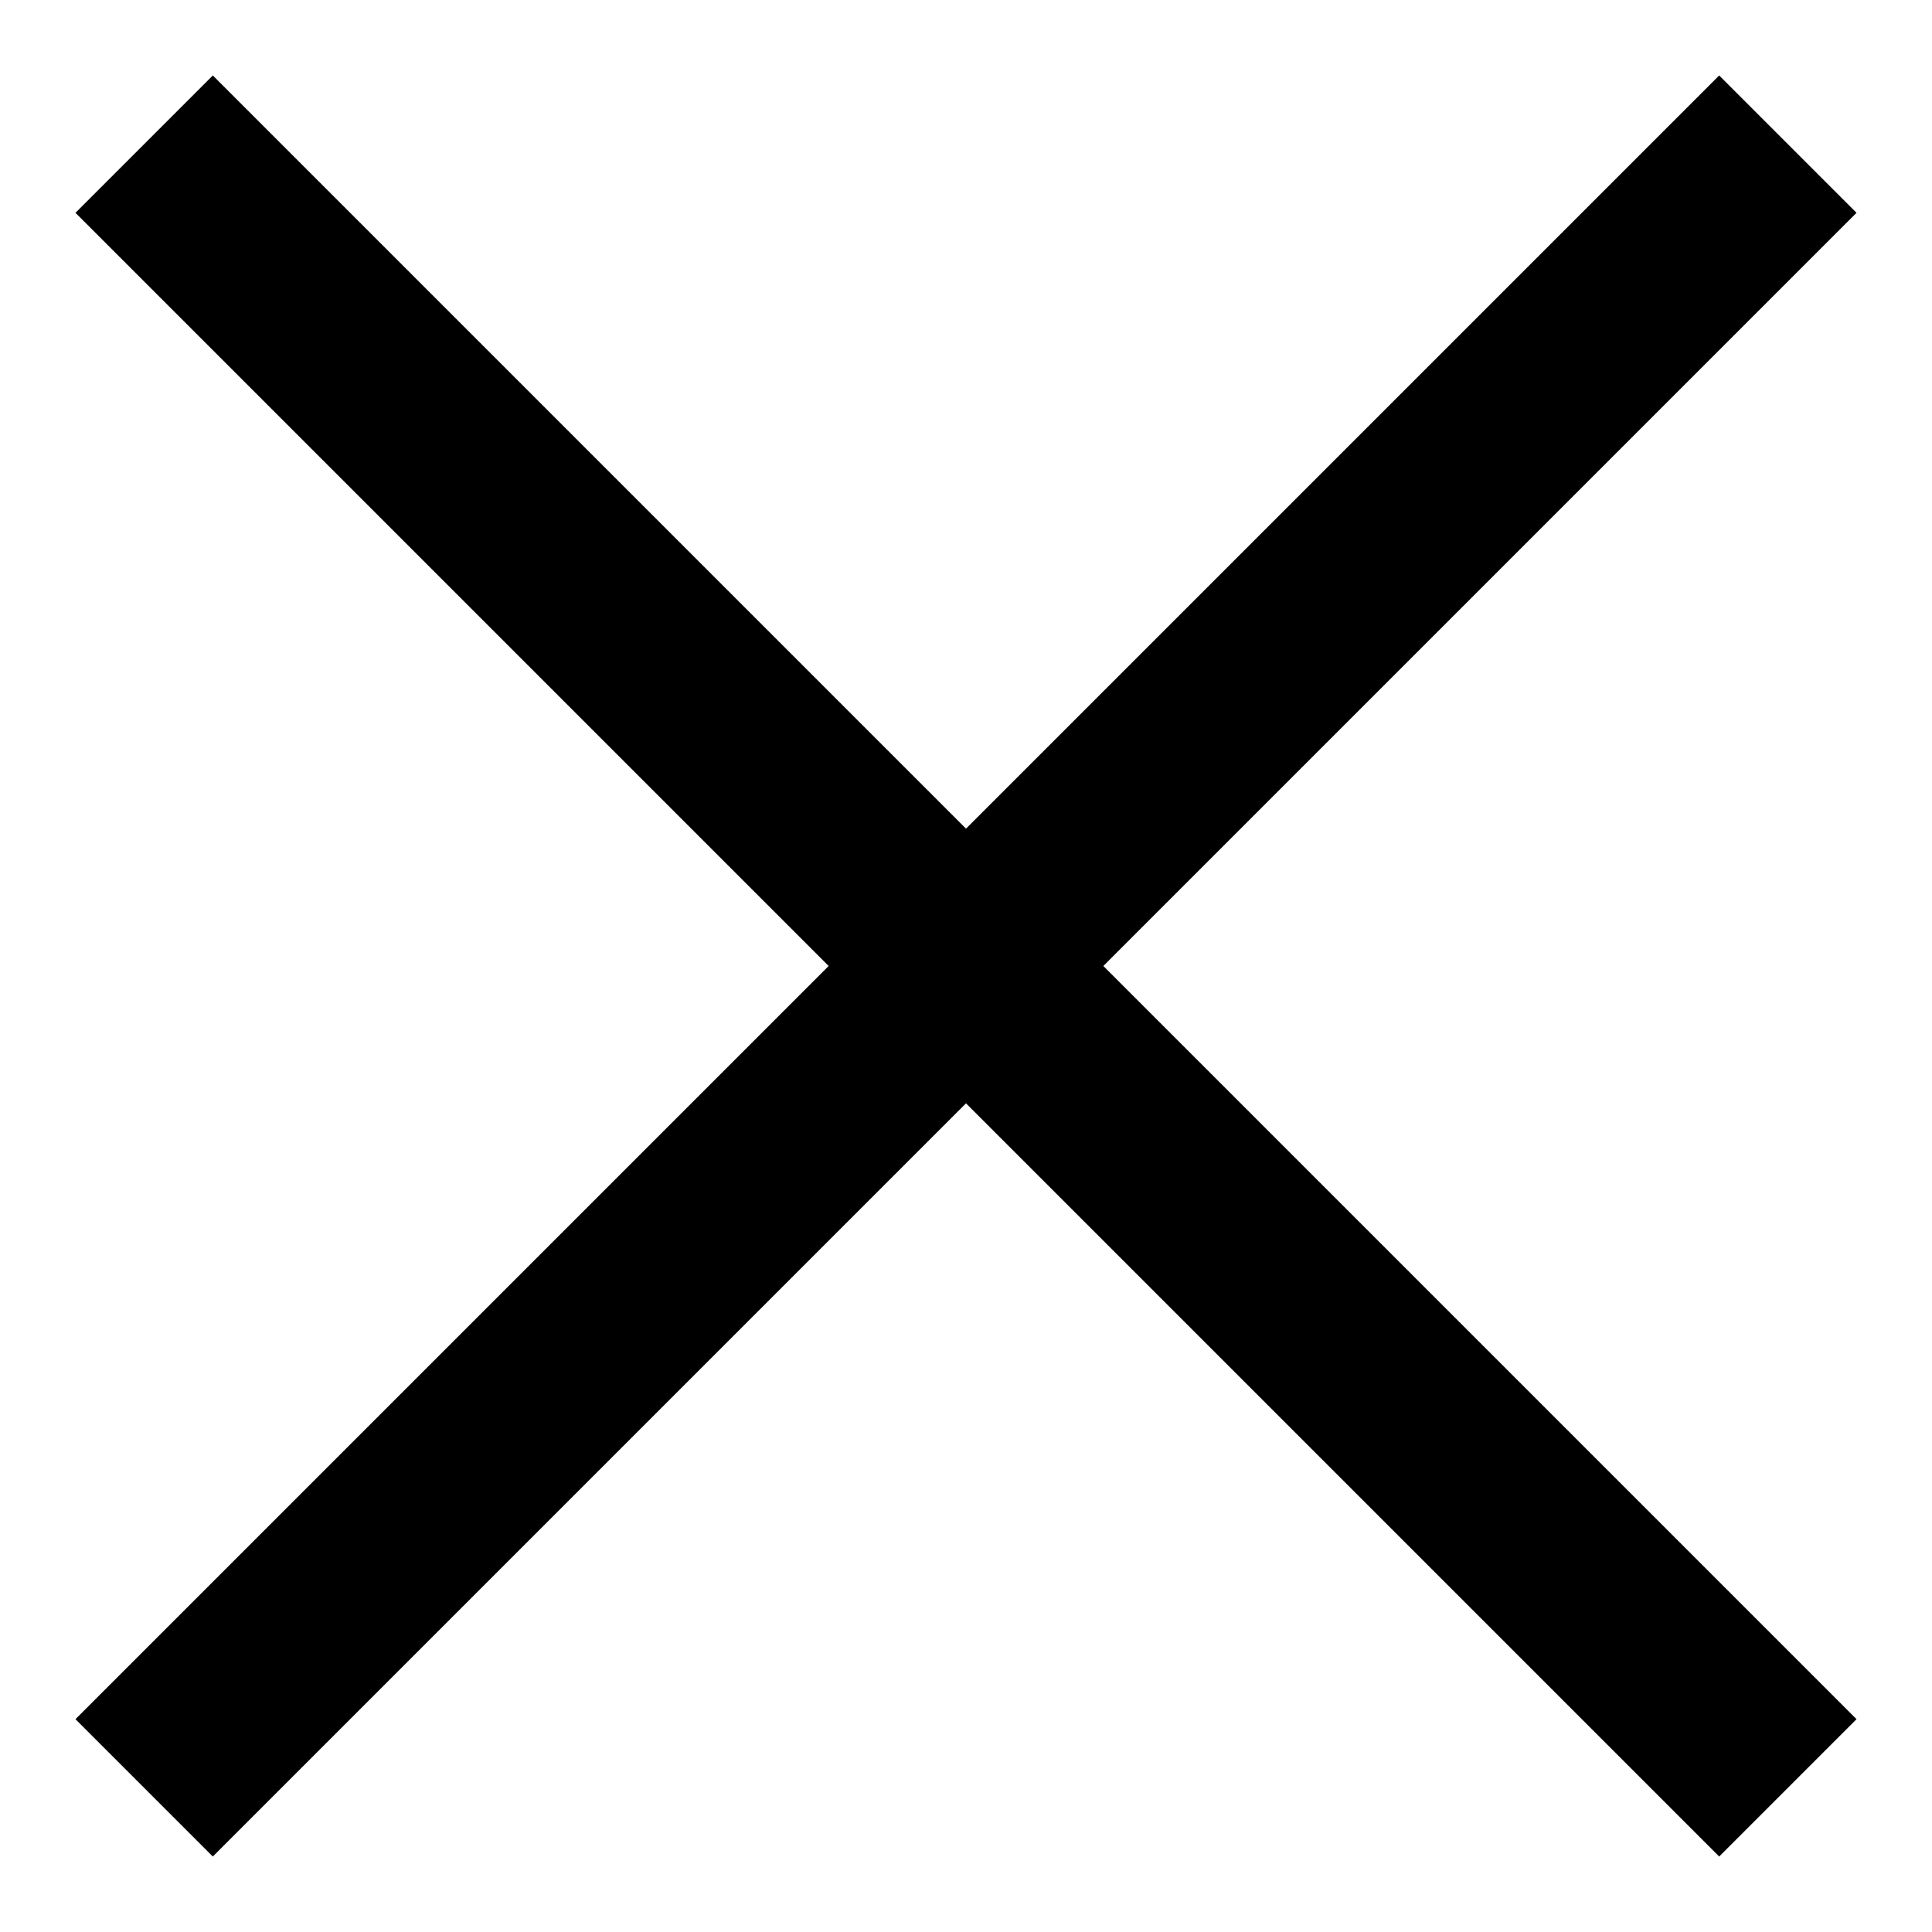 <?xml version="1.0" encoding="utf-8"?>
<!-- Svg Vector Icons : http://www.onlinewebfonts.com/icon -->
<!DOCTYPE svg PUBLIC "-//W3C//DTD SVG 1.1//EN" "http://www.w3.org/Graphics/SVG/1.1/DTD/svg11.dtd">
<svg version="1.1" xmlns="http://www.w3.org/2000/svg" xmlns:xlink="http://www.w3.org/1999/xlink" x="0px" y="0px" viewBox="0 0 256 256" enable-background="new 0 0 256 256" xml:space="preserve">
<g><g><path fill="#000000" d="M246,28.2L227.8,10L128,109.8L28.2,10L10,28.2l99.8,99.8L10,227.8L28.2,246l99.8-99.8l99.8,99.8l18.2-18.2L146.2,128L246,28.2"/></g></g>
</svg>